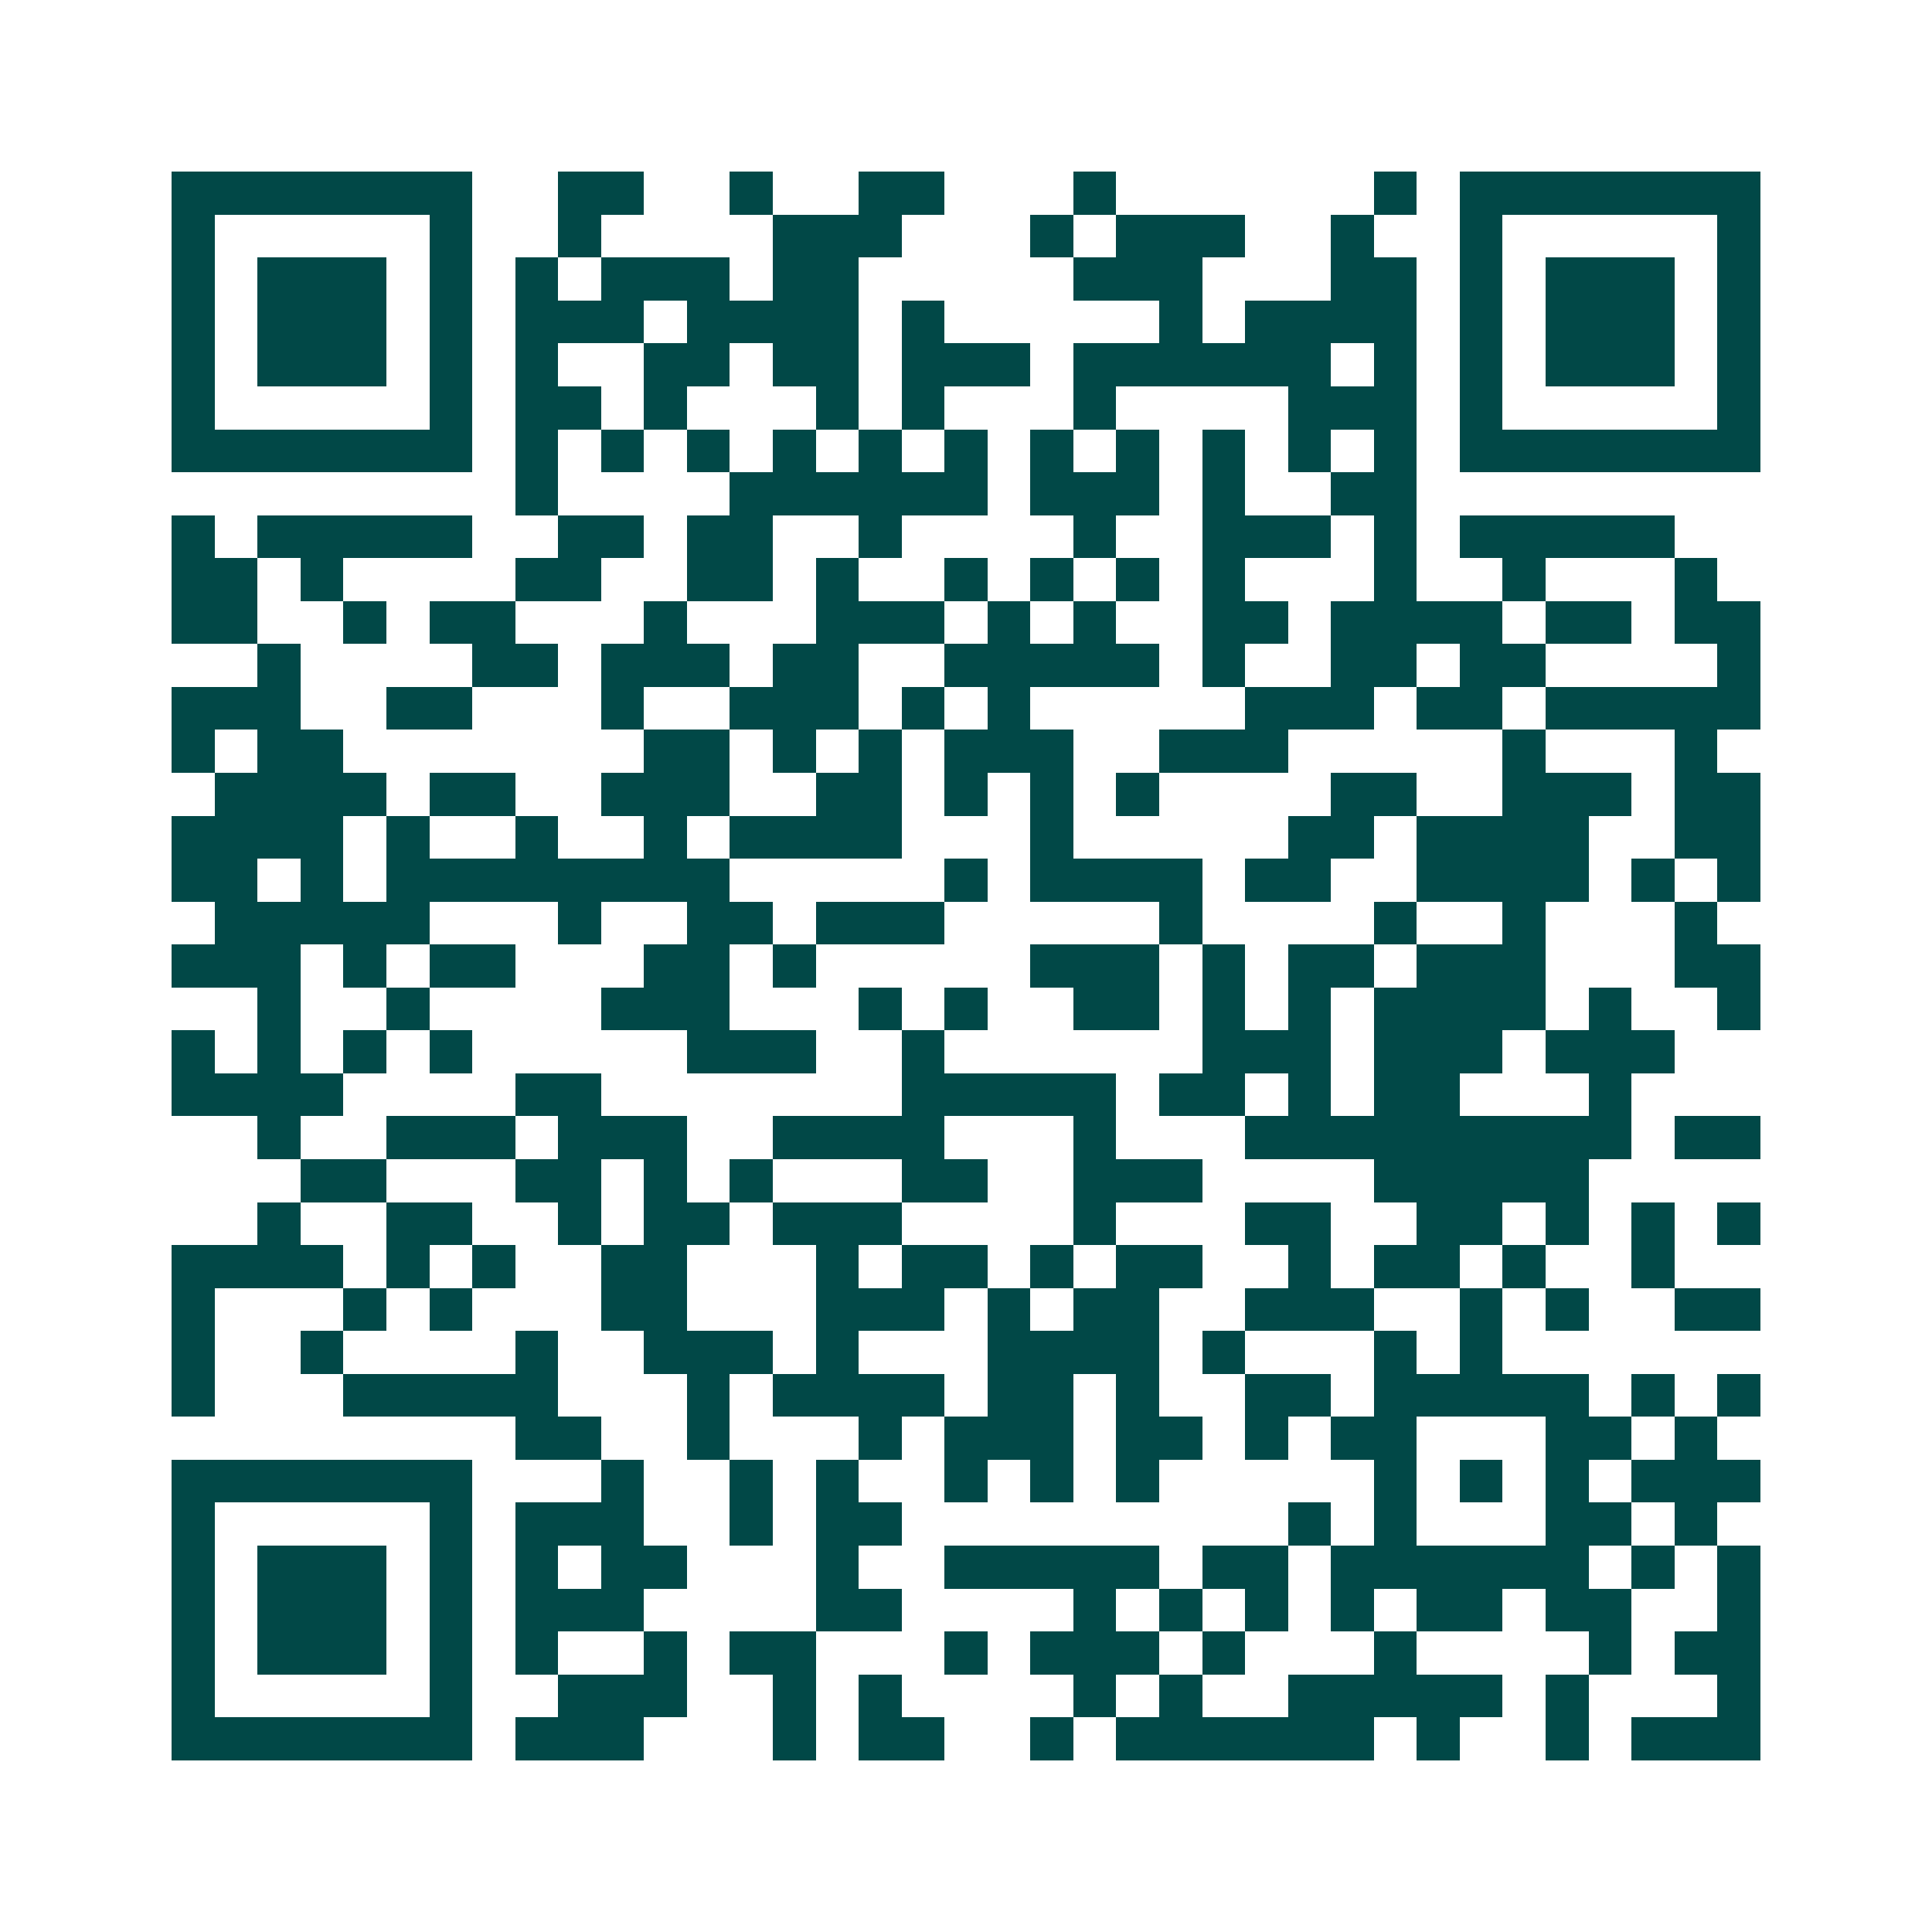<svg xmlns="http://www.w3.org/2000/svg" width="200" height="200" viewBox="0 0 45 45" shape-rendering="crispEdges"><path fill="#ffffff" d="M0 0h45v45H0z"/><path stroke="#014847" d="M4 4.5h7m2 0h2m2 0h1m2 0h2m3 0h1m6 0h1m1 0h7M4 5.5h1m5 0h1m2 0h1m4 0h3m3 0h1m1 0h3m2 0h1m2 0h1m5 0h1M4 6.5h1m1 0h3m1 0h1m1 0h1m1 0h3m1 0h2m5 0h3m3 0h2m1 0h1m1 0h3m1 0h1M4 7.5h1m1 0h3m1 0h1m1 0h3m1 0h4m1 0h1m5 0h1m1 0h4m1 0h1m1 0h3m1 0h1M4 8.5h1m1 0h3m1 0h1m1 0h1m2 0h2m1 0h2m1 0h3m1 0h6m1 0h1m1 0h1m1 0h3m1 0h1M4 9.5h1m5 0h1m1 0h2m1 0h1m3 0h1m1 0h1m3 0h1m4 0h3m1 0h1m5 0h1M4 10.5h7m1 0h1m1 0h1m1 0h1m1 0h1m1 0h1m1 0h1m1 0h1m1 0h1m1 0h1m1 0h1m1 0h1m1 0h7M12 11.5h1m4 0h6m1 0h3m1 0h1m2 0h2M4 12.5h1m1 0h5m2 0h2m1 0h2m2 0h1m4 0h1m2 0h3m1 0h1m1 0h5M4 13.5h2m1 0h1m4 0h2m2 0h2m1 0h1m2 0h1m1 0h1m1 0h1m1 0h1m3 0h1m2 0h1m3 0h1M4 14.5h2m2 0h1m1 0h2m3 0h1m3 0h3m1 0h1m1 0h1m2 0h2m1 0h4m1 0h2m1 0h2M6 15.5h1m4 0h2m1 0h3m1 0h2m2 0h5m1 0h1m2 0h2m1 0h2m4 0h1M4 16.5h3m2 0h2m3 0h1m2 0h3m1 0h1m1 0h1m5 0h3m1 0h2m1 0h5M4 17.5h1m1 0h2m7 0h2m1 0h1m1 0h1m1 0h3m2 0h3m5 0h1m3 0h1M5 18.5h4m1 0h2m2 0h3m2 0h2m1 0h1m1 0h1m1 0h1m4 0h2m2 0h3m1 0h2M4 19.5h4m1 0h1m2 0h1m2 0h1m1 0h4m3 0h1m5 0h2m1 0h4m2 0h2M4 20.5h2m1 0h1m1 0h8m5 0h1m1 0h4m1 0h2m2 0h4m1 0h1m1 0h1M5 21.5h5m3 0h1m2 0h2m1 0h3m5 0h1m4 0h1m2 0h1m3 0h1M4 22.5h3m1 0h1m1 0h2m3 0h2m1 0h1m5 0h3m1 0h1m1 0h2m1 0h3m3 0h2M6 23.5h1m2 0h1m4 0h3m3 0h1m1 0h1m2 0h2m1 0h1m1 0h1m1 0h4m1 0h1m2 0h1M4 24.5h1m1 0h1m1 0h1m1 0h1m5 0h3m2 0h1m6 0h3m1 0h3m1 0h3M4 25.5h4m4 0h2m7 0h5m1 0h2m1 0h1m1 0h2m3 0h1M6 26.5h1m2 0h3m1 0h3m2 0h4m3 0h1m3 0h9m1 0h2M7 27.5h2m3 0h2m1 0h1m1 0h1m3 0h2m2 0h3m4 0h5M6 28.5h1m2 0h2m2 0h1m1 0h2m1 0h3m4 0h1m3 0h2m2 0h2m1 0h1m1 0h1m1 0h1M4 29.5h4m1 0h1m1 0h1m2 0h2m3 0h1m1 0h2m1 0h1m1 0h2m2 0h1m1 0h2m1 0h1m2 0h1M4 30.5h1m3 0h1m1 0h1m3 0h2m3 0h3m1 0h1m1 0h2m2 0h3m2 0h1m1 0h1m2 0h2M4 31.5h1m2 0h1m4 0h1m2 0h3m1 0h1m3 0h4m1 0h1m3 0h1m1 0h1M4 32.5h1m3 0h5m3 0h1m1 0h4m1 0h2m1 0h1m2 0h2m1 0h5m1 0h1m1 0h1M12 33.5h2m2 0h1m3 0h1m1 0h3m1 0h2m1 0h1m1 0h2m3 0h2m1 0h1M4 34.5h7m3 0h1m2 0h1m1 0h1m2 0h1m1 0h1m1 0h1m5 0h1m1 0h1m1 0h1m1 0h3M4 35.5h1m5 0h1m1 0h3m2 0h1m1 0h2m9 0h1m1 0h1m3 0h2m1 0h1M4 36.5h1m1 0h3m1 0h1m1 0h1m1 0h2m3 0h1m2 0h5m1 0h2m1 0h6m1 0h1m1 0h1M4 37.5h1m1 0h3m1 0h1m1 0h3m4 0h2m4 0h1m1 0h1m1 0h1m1 0h1m1 0h2m1 0h2m2 0h1M4 38.5h1m1 0h3m1 0h1m1 0h1m2 0h1m1 0h2m3 0h1m1 0h3m1 0h1m3 0h1m4 0h1m1 0h2M4 39.5h1m5 0h1m2 0h3m2 0h1m1 0h1m4 0h1m1 0h1m2 0h5m1 0h1m3 0h1M4 40.5h7m1 0h3m3 0h1m1 0h2m2 0h1m1 0h6m1 0h1m2 0h1m1 0h3"/></svg>
